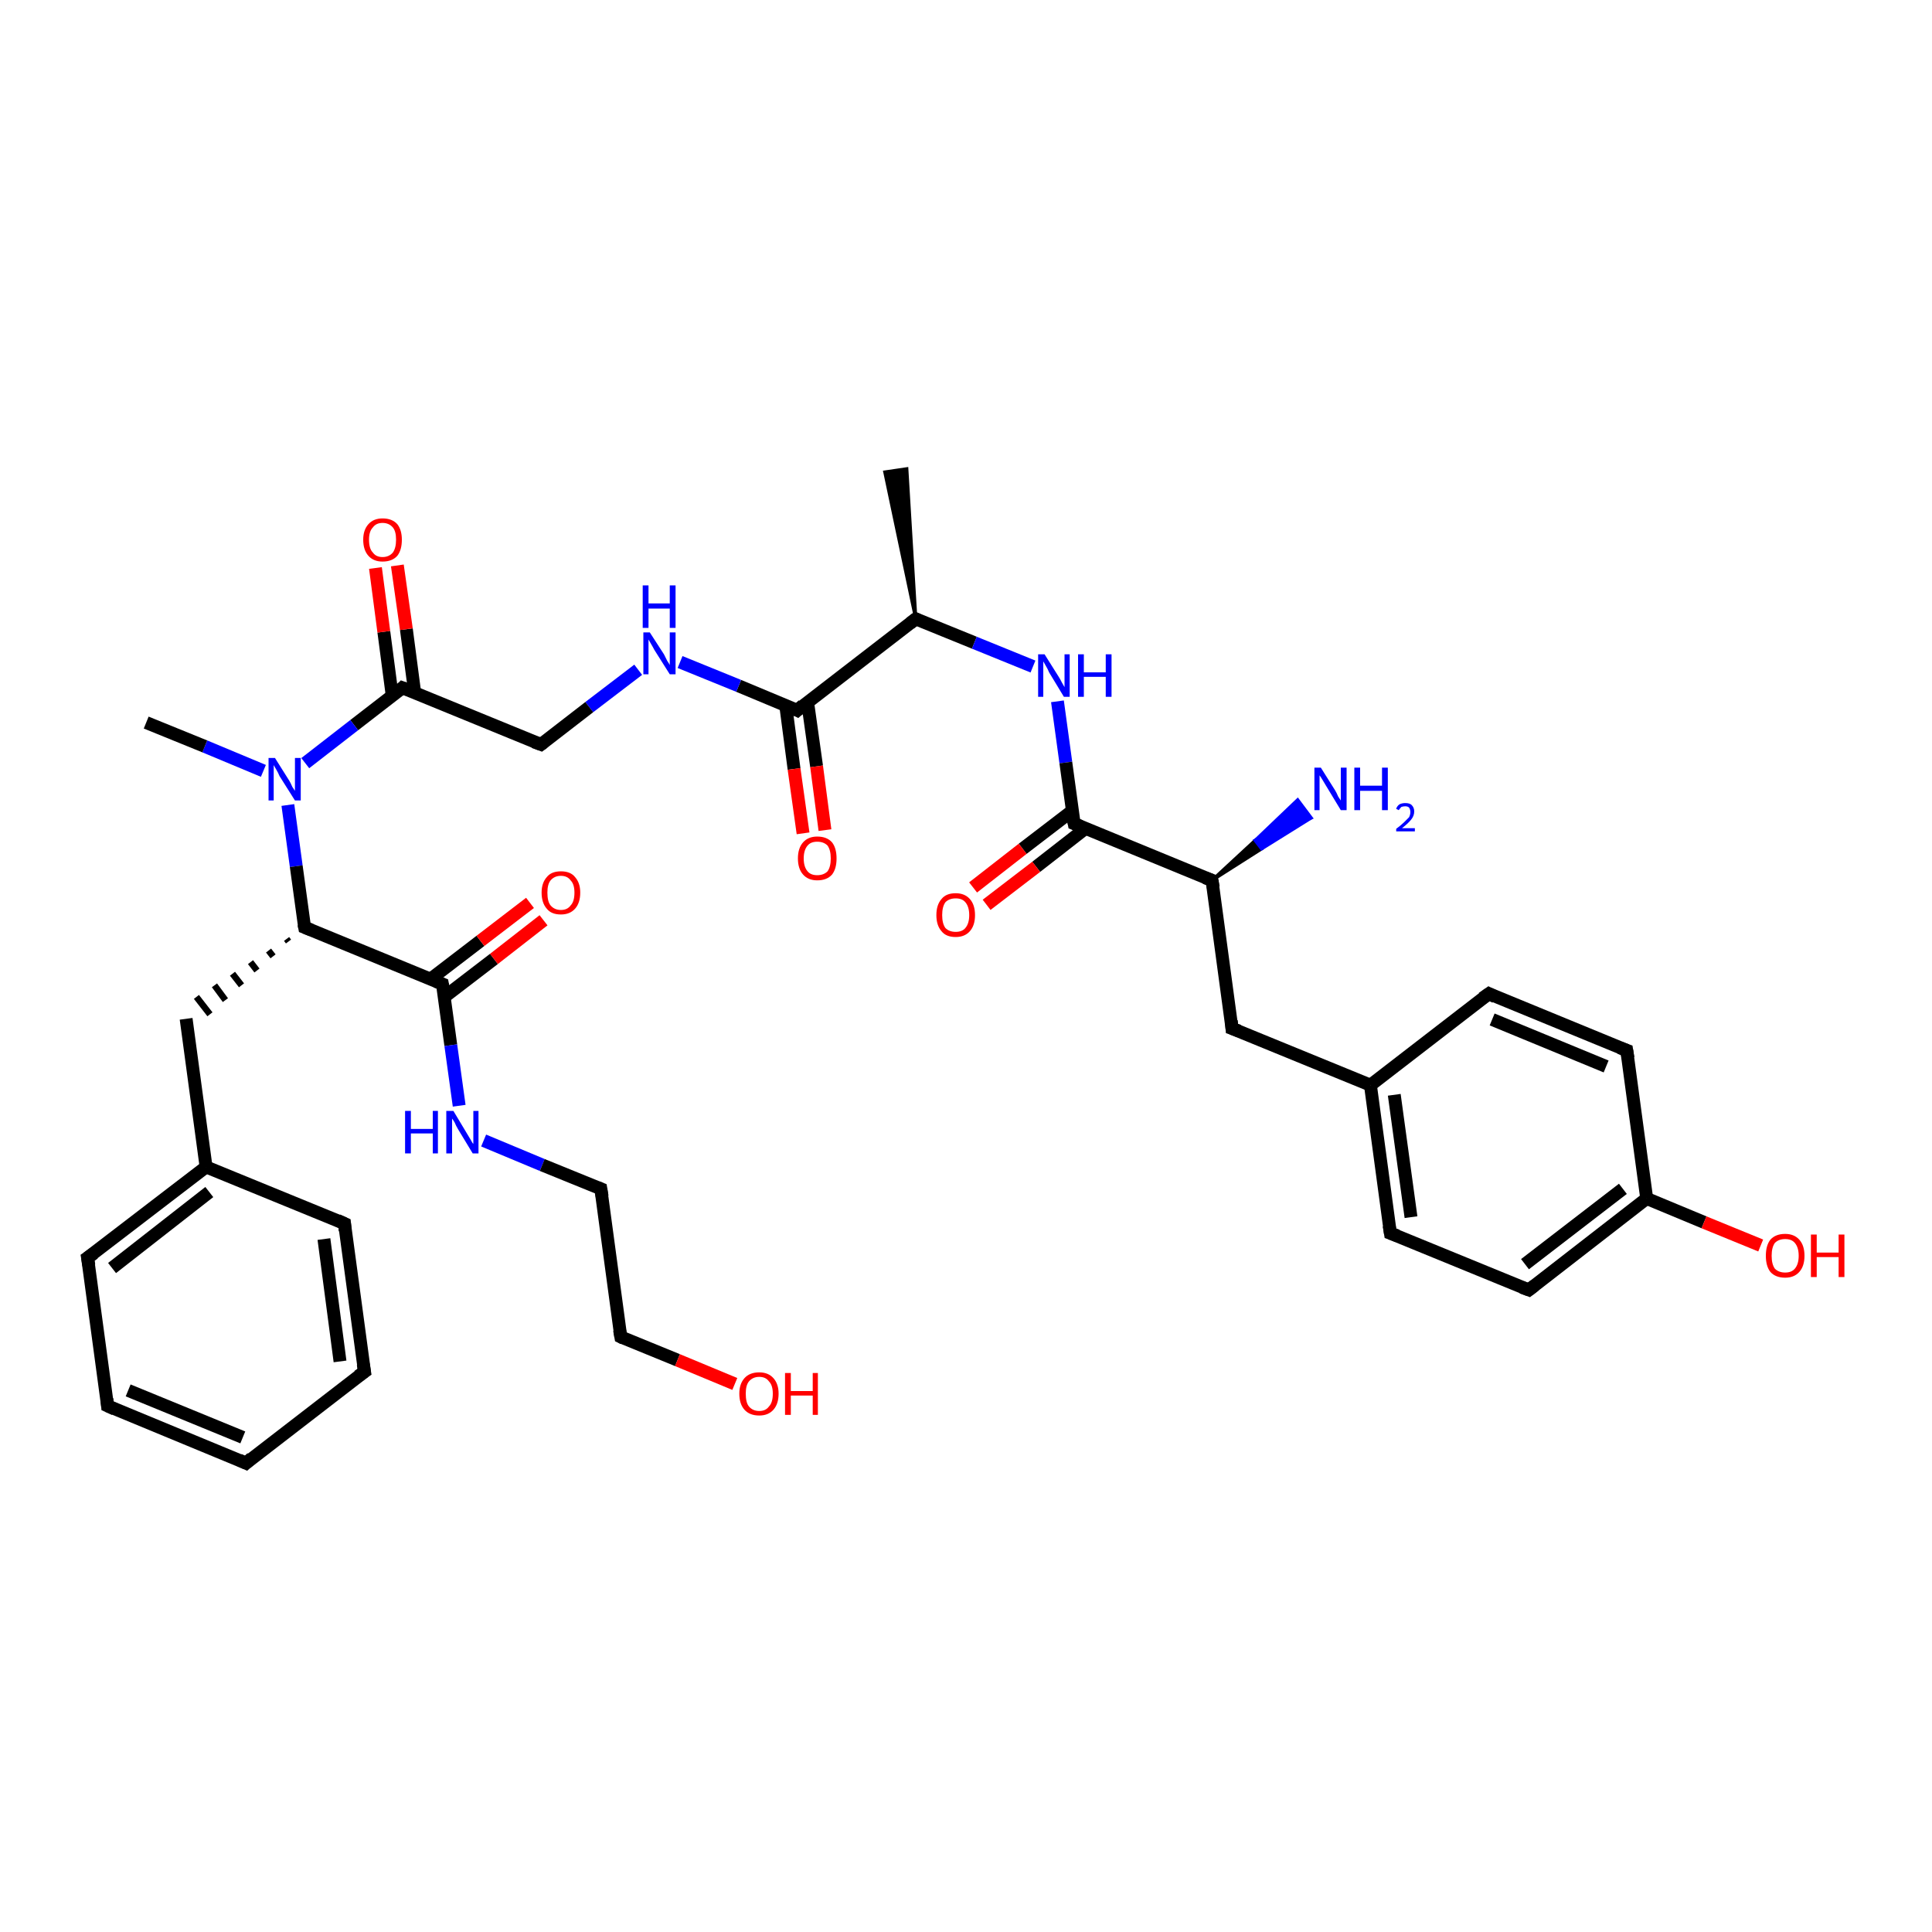<?xml version='1.0' encoding='iso-8859-1'?>
<svg version='1.1' baseProfile='full'
              xmlns='http://www.w3.org/2000/svg'
                      xmlns:rdkit='http://www.rdkit.org/xml'
                      xmlns:xlink='http://www.w3.org/1999/xlink'
                  xml:space='preserve'
width='300px' height='300px' viewBox='0 0 300 300'>
<!-- END OF HEADER -->
<rect style='opacity:1.0;fill:#FFFFFF;stroke:none' width='300.0' height='300.0' x='0.0' y='0.0'> </rect>
<path class='bond-0 atom-1 atom-0' d='M 142.2,96.1 L 137.4,73.3 L 140.8,72.8 Z' style='fill:#000000;fill-rule:evenodd;fill-opacity:1;stroke:#000000;stroke-width:0.5px;stroke-linecap:butt;stroke-linejoin:miter;stroke-opacity:1;' />
<path class='bond-1 atom-1 atom-2' d='M 142.2,96.1 L 151.3,99.8' style='fill:none;fill-rule:evenodd;stroke:#000000;stroke-width:2.0px;stroke-linecap:butt;stroke-linejoin:miter;stroke-opacity:1' />
<path class='bond-1 atom-1 atom-2' d='M 151.3,99.8 L 160.4,103.5' style='fill:none;fill-rule:evenodd;stroke:#0000FF;stroke-width:2.0px;stroke-linecap:butt;stroke-linejoin:miter;stroke-opacity:1' />
<path class='bond-2 atom-2 atom-3' d='M 164.2,108.9 L 165.5,118.4' style='fill:none;fill-rule:evenodd;stroke:#0000FF;stroke-width:2.0px;stroke-linecap:butt;stroke-linejoin:miter;stroke-opacity:1' />
<path class='bond-2 atom-2 atom-3' d='M 165.5,118.4 L 166.8,127.9' style='fill:none;fill-rule:evenodd;stroke:#000000;stroke-width:2.0px;stroke-linecap:butt;stroke-linejoin:miter;stroke-opacity:1' />
<path class='bond-3 atom-3 atom-4' d='M 166.5,125.9 L 158.8,131.8' style='fill:none;fill-rule:evenodd;stroke:#000000;stroke-width:2.0px;stroke-linecap:butt;stroke-linejoin:miter;stroke-opacity:1' />
<path class='bond-3 atom-3 atom-4' d='M 158.8,131.8 L 151.1,137.8' style='fill:none;fill-rule:evenodd;stroke:#FF0000;stroke-width:2.0px;stroke-linecap:butt;stroke-linejoin:miter;stroke-opacity:1' />
<path class='bond-3 atom-3 atom-4' d='M 168.6,128.6 L 160.9,134.6' style='fill:none;fill-rule:evenodd;stroke:#000000;stroke-width:2.0px;stroke-linecap:butt;stroke-linejoin:miter;stroke-opacity:1' />
<path class='bond-3 atom-3 atom-4' d='M 160.9,134.6 L 153.2,140.5' style='fill:none;fill-rule:evenodd;stroke:#FF0000;stroke-width:2.0px;stroke-linecap:butt;stroke-linejoin:miter;stroke-opacity:1' />
<path class='bond-4 atom-3 atom-5' d='M 166.8,127.9 L 188.2,136.7' style='fill:none;fill-rule:evenodd;stroke:#000000;stroke-width:2.0px;stroke-linecap:butt;stroke-linejoin:miter;stroke-opacity:1' />
<path class='bond-5 atom-5 atom-6' d='M 188.2,136.7 L 194.9,130.5 L 195.9,131.8 Z' style='fill:#000000;fill-rule:evenodd;fill-opacity:1;stroke:#000000;stroke-width:0.5px;stroke-linecap:butt;stroke-linejoin:miter;stroke-opacity:1;' />
<path class='bond-5 atom-5 atom-6' d='M 194.9,130.5 L 203.6,127.0 L 201.5,124.2 Z' style='fill:#0000FF;fill-rule:evenodd;fill-opacity:1;stroke:#0000FF;stroke-width:0.5px;stroke-linecap:butt;stroke-linejoin:miter;stroke-opacity:1;' />
<path class='bond-5 atom-5 atom-6' d='M 194.9,130.5 L 195.9,131.8 L 203.6,127.0 Z' style='fill:#0000FF;fill-rule:evenodd;fill-opacity:1;stroke:#0000FF;stroke-width:0.5px;stroke-linecap:butt;stroke-linejoin:miter;stroke-opacity:1;' />
<path class='bond-6 atom-5 atom-7' d='M 188.2,136.7 L 191.3,159.7' style='fill:none;fill-rule:evenodd;stroke:#000000;stroke-width:2.0px;stroke-linecap:butt;stroke-linejoin:miter;stroke-opacity:1' />
<path class='bond-7 atom-7 atom-8' d='M 191.3,159.7 L 212.8,168.5' style='fill:none;fill-rule:evenodd;stroke:#000000;stroke-width:2.0px;stroke-linecap:butt;stroke-linejoin:miter;stroke-opacity:1' />
<path class='bond-8 atom-8 atom-9' d='M 212.8,168.5 L 215.9,191.5' style='fill:none;fill-rule:evenodd;stroke:#000000;stroke-width:2.0px;stroke-linecap:butt;stroke-linejoin:miter;stroke-opacity:1' />
<path class='bond-8 atom-8 atom-9' d='M 216.5,170.0 L 219.1,189.0' style='fill:none;fill-rule:evenodd;stroke:#000000;stroke-width:2.0px;stroke-linecap:butt;stroke-linejoin:miter;stroke-opacity:1' />
<path class='bond-9 atom-9 atom-10' d='M 215.9,191.5 L 237.4,200.3' style='fill:none;fill-rule:evenodd;stroke:#000000;stroke-width:2.0px;stroke-linecap:butt;stroke-linejoin:miter;stroke-opacity:1' />
<path class='bond-10 atom-10 atom-11' d='M 237.4,200.3 L 255.7,186.1' style='fill:none;fill-rule:evenodd;stroke:#000000;stroke-width:2.0px;stroke-linecap:butt;stroke-linejoin:miter;stroke-opacity:1' />
<path class='bond-10 atom-10 atom-11' d='M 236.8,196.3 L 252.0,184.6' style='fill:none;fill-rule:evenodd;stroke:#000000;stroke-width:2.0px;stroke-linecap:butt;stroke-linejoin:miter;stroke-opacity:1' />
<path class='bond-11 atom-11 atom-12' d='M 255.7,186.1 L 264.6,189.8' style='fill:none;fill-rule:evenodd;stroke:#000000;stroke-width:2.0px;stroke-linecap:butt;stroke-linejoin:miter;stroke-opacity:1' />
<path class='bond-11 atom-11 atom-12' d='M 264.6,189.8 L 273.4,193.4' style='fill:none;fill-rule:evenodd;stroke:#FF0000;stroke-width:2.0px;stroke-linecap:butt;stroke-linejoin:miter;stroke-opacity:1' />
<path class='bond-12 atom-11 atom-13' d='M 255.7,186.1 L 252.6,163.1' style='fill:none;fill-rule:evenodd;stroke:#000000;stroke-width:2.0px;stroke-linecap:butt;stroke-linejoin:miter;stroke-opacity:1' />
<path class='bond-13 atom-13 atom-14' d='M 252.6,163.1 L 231.2,154.3' style='fill:none;fill-rule:evenodd;stroke:#000000;stroke-width:2.0px;stroke-linecap:butt;stroke-linejoin:miter;stroke-opacity:1' />
<path class='bond-13 atom-13 atom-14' d='M 249.4,165.6 L 231.7,158.3' style='fill:none;fill-rule:evenodd;stroke:#000000;stroke-width:2.0px;stroke-linecap:butt;stroke-linejoin:miter;stroke-opacity:1' />
<path class='bond-14 atom-1 atom-15' d='M 142.2,96.1 L 123.8,110.3' style='fill:none;fill-rule:evenodd;stroke:#000000;stroke-width:2.0px;stroke-linecap:butt;stroke-linejoin:miter;stroke-opacity:1' />
<path class='bond-15 atom-15 atom-16' d='M 122.0,109.5 L 123.3,119.4' style='fill:none;fill-rule:evenodd;stroke:#000000;stroke-width:2.0px;stroke-linecap:butt;stroke-linejoin:miter;stroke-opacity:1' />
<path class='bond-15 atom-15 atom-16' d='M 123.3,119.4 L 124.7,129.4' style='fill:none;fill-rule:evenodd;stroke:#FF0000;stroke-width:2.0px;stroke-linecap:butt;stroke-linejoin:miter;stroke-opacity:1' />
<path class='bond-15 atom-15 atom-16' d='M 125.4,109.0 L 126.8,119.0' style='fill:none;fill-rule:evenodd;stroke:#000000;stroke-width:2.0px;stroke-linecap:butt;stroke-linejoin:miter;stroke-opacity:1' />
<path class='bond-15 atom-15 atom-16' d='M 126.8,119.0 L 128.1,128.9' style='fill:none;fill-rule:evenodd;stroke:#FF0000;stroke-width:2.0px;stroke-linecap:butt;stroke-linejoin:miter;stroke-opacity:1' />
<path class='bond-16 atom-15 atom-17' d='M 123.8,110.3 L 114.7,106.5' style='fill:none;fill-rule:evenodd;stroke:#000000;stroke-width:2.0px;stroke-linecap:butt;stroke-linejoin:miter;stroke-opacity:1' />
<path class='bond-16 atom-15 atom-17' d='M 114.7,106.5 L 105.6,102.8' style='fill:none;fill-rule:evenodd;stroke:#0000FF;stroke-width:2.0px;stroke-linecap:butt;stroke-linejoin:miter;stroke-opacity:1' />
<path class='bond-17 atom-17 atom-18' d='M 99.1,104.0 L 91.5,109.8' style='fill:none;fill-rule:evenodd;stroke:#0000FF;stroke-width:2.0px;stroke-linecap:butt;stroke-linejoin:miter;stroke-opacity:1' />
<path class='bond-17 atom-17 atom-18' d='M 91.5,109.8 L 84.0,115.6' style='fill:none;fill-rule:evenodd;stroke:#000000;stroke-width:2.0px;stroke-linecap:butt;stroke-linejoin:miter;stroke-opacity:1' />
<path class='bond-18 atom-18 atom-19' d='M 84.0,115.6 L 62.5,106.8' style='fill:none;fill-rule:evenodd;stroke:#000000;stroke-width:2.0px;stroke-linecap:butt;stroke-linejoin:miter;stroke-opacity:1' />
<path class='bond-19 atom-19 atom-20' d='M 64.4,107.6 L 63.1,97.7' style='fill:none;fill-rule:evenodd;stroke:#000000;stroke-width:2.0px;stroke-linecap:butt;stroke-linejoin:miter;stroke-opacity:1' />
<path class='bond-19 atom-19 atom-20' d='M 63.1,97.7 L 61.7,87.8' style='fill:none;fill-rule:evenodd;stroke:#FF0000;stroke-width:2.0px;stroke-linecap:butt;stroke-linejoin:miter;stroke-opacity:1' />
<path class='bond-19 atom-19 atom-20' d='M 60.9,108.0 L 59.6,98.1' style='fill:none;fill-rule:evenodd;stroke:#000000;stroke-width:2.0px;stroke-linecap:butt;stroke-linejoin:miter;stroke-opacity:1' />
<path class='bond-19 atom-19 atom-20' d='M 59.6,98.1 L 58.3,88.2' style='fill:none;fill-rule:evenodd;stroke:#FF0000;stroke-width:2.0px;stroke-linecap:butt;stroke-linejoin:miter;stroke-opacity:1' />
<path class='bond-20 atom-19 atom-21' d='M 62.5,106.8 L 55.0,112.6' style='fill:none;fill-rule:evenodd;stroke:#000000;stroke-width:2.0px;stroke-linecap:butt;stroke-linejoin:miter;stroke-opacity:1' />
<path class='bond-20 atom-19 atom-21' d='M 55.0,112.6 L 47.4,118.5' style='fill:none;fill-rule:evenodd;stroke:#0000FF;stroke-width:2.0px;stroke-linecap:butt;stroke-linejoin:miter;stroke-opacity:1' />
<path class='bond-21 atom-21 atom-22' d='M 40.9,119.7 L 31.8,115.9' style='fill:none;fill-rule:evenodd;stroke:#0000FF;stroke-width:2.0px;stroke-linecap:butt;stroke-linejoin:miter;stroke-opacity:1' />
<path class='bond-21 atom-21 atom-22' d='M 31.8,115.9 L 22.7,112.2' style='fill:none;fill-rule:evenodd;stroke:#000000;stroke-width:2.0px;stroke-linecap:butt;stroke-linejoin:miter;stroke-opacity:1' />
<path class='bond-22 atom-21 atom-23' d='M 44.7,125.0 L 46.0,134.5' style='fill:none;fill-rule:evenodd;stroke:#0000FF;stroke-width:2.0px;stroke-linecap:butt;stroke-linejoin:miter;stroke-opacity:1' />
<path class='bond-22 atom-21 atom-23' d='M 46.0,134.5 L 47.3,144.0' style='fill:none;fill-rule:evenodd;stroke:#000000;stroke-width:2.0px;stroke-linecap:butt;stroke-linejoin:miter;stroke-opacity:1' />
<path class='bond-23 atom-23 atom-24' d='M 44.5,145.8 L 44.8,146.2' style='fill:none;fill-rule:evenodd;stroke:#000000;stroke-width:1.0px;stroke-linecap:butt;stroke-linejoin:miter;stroke-opacity:1' />
<path class='bond-23 atom-23 atom-24' d='M 41.7,147.6 L 42.4,148.5' style='fill:none;fill-rule:evenodd;stroke:#000000;stroke-width:1.0px;stroke-linecap:butt;stroke-linejoin:miter;stroke-opacity:1' />
<path class='bond-23 atom-23 atom-24' d='M 38.9,149.4 L 39.9,150.7' style='fill:none;fill-rule:evenodd;stroke:#000000;stroke-width:1.0px;stroke-linecap:butt;stroke-linejoin:miter;stroke-opacity:1' />
<path class='bond-23 atom-23 atom-24' d='M 36.1,151.2 L 37.5,153.0' style='fill:none;fill-rule:evenodd;stroke:#000000;stroke-width:1.0px;stroke-linecap:butt;stroke-linejoin:miter;stroke-opacity:1' />
<path class='bond-23 atom-23 atom-24' d='M 33.3,153.0 L 35.0,155.3' style='fill:none;fill-rule:evenodd;stroke:#000000;stroke-width:1.0px;stroke-linecap:butt;stroke-linejoin:miter;stroke-opacity:1' />
<path class='bond-23 atom-23 atom-24' d='M 30.5,154.8 L 32.6,157.5' style='fill:none;fill-rule:evenodd;stroke:#000000;stroke-width:1.0px;stroke-linecap:butt;stroke-linejoin:miter;stroke-opacity:1' />
<path class='bond-24 atom-24 atom-25' d='M 28.9,158.2 L 32.0,181.2' style='fill:none;fill-rule:evenodd;stroke:#000000;stroke-width:2.0px;stroke-linecap:butt;stroke-linejoin:miter;stroke-opacity:1' />
<path class='bond-25 atom-25 atom-26' d='M 32.0,181.2 L 13.6,195.3' style='fill:none;fill-rule:evenodd;stroke:#000000;stroke-width:2.0px;stroke-linecap:butt;stroke-linejoin:miter;stroke-opacity:1' />
<path class='bond-25 atom-25 atom-26' d='M 32.5,185.1 L 17.4,196.9' style='fill:none;fill-rule:evenodd;stroke:#000000;stroke-width:2.0px;stroke-linecap:butt;stroke-linejoin:miter;stroke-opacity:1' />
<path class='bond-26 atom-26 atom-27' d='M 13.6,195.3 L 16.7,218.3' style='fill:none;fill-rule:evenodd;stroke:#000000;stroke-width:2.0px;stroke-linecap:butt;stroke-linejoin:miter;stroke-opacity:1' />
<path class='bond-27 atom-27 atom-28' d='M 16.7,218.3 L 38.2,227.2' style='fill:none;fill-rule:evenodd;stroke:#000000;stroke-width:2.0px;stroke-linecap:butt;stroke-linejoin:miter;stroke-opacity:1' />
<path class='bond-27 atom-27 atom-28' d='M 19.9,215.9 L 37.7,223.2' style='fill:none;fill-rule:evenodd;stroke:#000000;stroke-width:2.0px;stroke-linecap:butt;stroke-linejoin:miter;stroke-opacity:1' />
<path class='bond-28 atom-28 atom-29' d='M 38.2,227.2 L 56.6,213.0' style='fill:none;fill-rule:evenodd;stroke:#000000;stroke-width:2.0px;stroke-linecap:butt;stroke-linejoin:miter;stroke-opacity:1' />
<path class='bond-29 atom-29 atom-30' d='M 56.6,213.0 L 53.5,190.0' style='fill:none;fill-rule:evenodd;stroke:#000000;stroke-width:2.0px;stroke-linecap:butt;stroke-linejoin:miter;stroke-opacity:1' />
<path class='bond-29 atom-29 atom-30' d='M 52.8,211.4 L 50.3,192.4' style='fill:none;fill-rule:evenodd;stroke:#000000;stroke-width:2.0px;stroke-linecap:butt;stroke-linejoin:miter;stroke-opacity:1' />
<path class='bond-30 atom-23 atom-31' d='M 47.3,144.0 L 68.7,152.8' style='fill:none;fill-rule:evenodd;stroke:#000000;stroke-width:2.0px;stroke-linecap:butt;stroke-linejoin:miter;stroke-opacity:1' />
<path class='bond-31 atom-31 atom-32' d='M 69.0,154.8 L 76.7,148.9' style='fill:none;fill-rule:evenodd;stroke:#000000;stroke-width:2.0px;stroke-linecap:butt;stroke-linejoin:miter;stroke-opacity:1' />
<path class='bond-31 atom-31 atom-32' d='M 76.7,148.9 L 84.4,142.9' style='fill:none;fill-rule:evenodd;stroke:#FF0000;stroke-width:2.0px;stroke-linecap:butt;stroke-linejoin:miter;stroke-opacity:1' />
<path class='bond-31 atom-31 atom-32' d='M 66.9,152.0 L 74.6,146.1' style='fill:none;fill-rule:evenodd;stroke:#000000;stroke-width:2.0px;stroke-linecap:butt;stroke-linejoin:miter;stroke-opacity:1' />
<path class='bond-31 atom-31 atom-32' d='M 74.6,146.1 L 82.3,140.2' style='fill:none;fill-rule:evenodd;stroke:#FF0000;stroke-width:2.0px;stroke-linecap:butt;stroke-linejoin:miter;stroke-opacity:1' />
<path class='bond-32 atom-31 atom-33' d='M 68.7,152.8 L 70.0,162.3' style='fill:none;fill-rule:evenodd;stroke:#000000;stroke-width:2.0px;stroke-linecap:butt;stroke-linejoin:miter;stroke-opacity:1' />
<path class='bond-32 atom-31 atom-33' d='M 70.0,162.3 L 71.3,171.7' style='fill:none;fill-rule:evenodd;stroke:#0000FF;stroke-width:2.0px;stroke-linecap:butt;stroke-linejoin:miter;stroke-opacity:1' />
<path class='bond-33 atom-33 atom-34' d='M 75.1,177.1 L 84.2,180.9' style='fill:none;fill-rule:evenodd;stroke:#0000FF;stroke-width:2.0px;stroke-linecap:butt;stroke-linejoin:miter;stroke-opacity:1' />
<path class='bond-33 atom-33 atom-34' d='M 84.2,180.9 L 93.3,184.6' style='fill:none;fill-rule:evenodd;stroke:#000000;stroke-width:2.0px;stroke-linecap:butt;stroke-linejoin:miter;stroke-opacity:1' />
<path class='bond-34 atom-34 atom-35' d='M 93.3,184.6 L 96.4,207.6' style='fill:none;fill-rule:evenodd;stroke:#000000;stroke-width:2.0px;stroke-linecap:butt;stroke-linejoin:miter;stroke-opacity:1' />
<path class='bond-35 atom-35 atom-36' d='M 96.4,207.6 L 105.2,211.2' style='fill:none;fill-rule:evenodd;stroke:#000000;stroke-width:2.0px;stroke-linecap:butt;stroke-linejoin:miter;stroke-opacity:1' />
<path class='bond-35 atom-35 atom-36' d='M 105.2,211.2 L 114.1,214.9' style='fill:none;fill-rule:evenodd;stroke:#FF0000;stroke-width:2.0px;stroke-linecap:butt;stroke-linejoin:miter;stroke-opacity:1' />
<path class='bond-36 atom-14 atom-8' d='M 231.2,154.3 L 212.8,168.5' style='fill:none;fill-rule:evenodd;stroke:#000000;stroke-width:2.0px;stroke-linecap:butt;stroke-linejoin:miter;stroke-opacity:1' />
<path class='bond-37 atom-30 atom-25' d='M 53.5,190.0 L 32.0,181.2' style='fill:none;fill-rule:evenodd;stroke:#000000;stroke-width:2.0px;stroke-linecap:butt;stroke-linejoin:miter;stroke-opacity:1' />
<path d='M 142.6,96.3 L 142.2,96.1 L 141.3,96.8' style='fill:none;stroke:#000000;stroke-width:2.0px;stroke-linecap:butt;stroke-linejoin:miter;stroke-opacity:1;' />
<path d='M 166.7,127.4 L 166.8,127.9 L 167.8,128.3' style='fill:none;stroke:#000000;stroke-width:2.0px;stroke-linecap:butt;stroke-linejoin:miter;stroke-opacity:1;' />
<path d='M 187.1,136.3 L 188.2,136.7 L 188.4,137.8' style='fill:none;stroke:#000000;stroke-width:2.0px;stroke-linecap:butt;stroke-linejoin:miter;stroke-opacity:1;' />
<path d='M 191.2,158.5 L 191.3,159.7 L 192.4,160.1' style='fill:none;stroke:#000000;stroke-width:2.0px;stroke-linecap:butt;stroke-linejoin:miter;stroke-opacity:1;' />
<path d='M 215.7,190.3 L 215.9,191.5 L 217.0,191.9' style='fill:none;stroke:#000000;stroke-width:2.0px;stroke-linecap:butt;stroke-linejoin:miter;stroke-opacity:1;' />
<path d='M 236.3,199.9 L 237.4,200.3 L 238.3,199.6' style='fill:none;stroke:#000000;stroke-width:2.0px;stroke-linecap:butt;stroke-linejoin:miter;stroke-opacity:1;' />
<path d='M 252.8,164.3 L 252.6,163.1 L 251.5,162.7' style='fill:none;stroke:#000000;stroke-width:2.0px;stroke-linecap:butt;stroke-linejoin:miter;stroke-opacity:1;' />
<path d='M 232.2,154.8 L 231.2,154.3 L 230.2,155.0' style='fill:none;stroke:#000000;stroke-width:2.0px;stroke-linecap:butt;stroke-linejoin:miter;stroke-opacity:1;' />
<path d='M 124.7,109.5 L 123.8,110.3 L 123.4,110.1' style='fill:none;stroke:#000000;stroke-width:2.0px;stroke-linecap:butt;stroke-linejoin:miter;stroke-opacity:1;' />
<path d='M 84.4,115.3 L 84.0,115.6 L 82.9,115.2' style='fill:none;stroke:#000000;stroke-width:2.0px;stroke-linecap:butt;stroke-linejoin:miter;stroke-opacity:1;' />
<path d='M 63.6,107.2 L 62.5,106.8 L 62.2,107.1' style='fill:none;stroke:#000000;stroke-width:2.0px;stroke-linecap:butt;stroke-linejoin:miter;stroke-opacity:1;' />
<path d='M 47.2,143.5 L 47.3,144.0 L 48.3,144.4' style='fill:none;stroke:#000000;stroke-width:2.0px;stroke-linecap:butt;stroke-linejoin:miter;stroke-opacity:1;' />
<path d='M 14.6,194.6 L 13.6,195.3 L 13.8,196.5' style='fill:none;stroke:#000000;stroke-width:2.0px;stroke-linecap:butt;stroke-linejoin:miter;stroke-opacity:1;' />
<path d='M 16.6,217.2 L 16.7,218.3 L 17.8,218.8' style='fill:none;stroke:#000000;stroke-width:2.0px;stroke-linecap:butt;stroke-linejoin:miter;stroke-opacity:1;' />
<path d='M 37.1,226.7 L 38.2,227.2 L 39.1,226.4' style='fill:none;stroke:#000000;stroke-width:2.0px;stroke-linecap:butt;stroke-linejoin:miter;stroke-opacity:1;' />
<path d='M 55.6,213.7 L 56.6,213.0 L 56.4,211.8' style='fill:none;stroke:#000000;stroke-width:2.0px;stroke-linecap:butt;stroke-linejoin:miter;stroke-opacity:1;' />
<path d='M 53.6,191.1 L 53.5,190.0 L 52.4,189.5' style='fill:none;stroke:#000000;stroke-width:2.0px;stroke-linecap:butt;stroke-linejoin:miter;stroke-opacity:1;' />
<path d='M 67.7,152.4 L 68.7,152.8 L 68.8,153.3' style='fill:none;stroke:#000000;stroke-width:2.0px;stroke-linecap:butt;stroke-linejoin:miter;stroke-opacity:1;' />
<path d='M 92.8,184.4 L 93.3,184.6 L 93.5,185.8' style='fill:none;stroke:#000000;stroke-width:2.0px;stroke-linecap:butt;stroke-linejoin:miter;stroke-opacity:1;' />
<path d='M 96.2,206.5 L 96.4,207.6 L 96.8,207.8' style='fill:none;stroke:#000000;stroke-width:2.0px;stroke-linecap:butt;stroke-linejoin:miter;stroke-opacity:1;' />
<path class='atom-2' d='M 162.2 101.6
L 164.4 105.1
Q 164.6 105.4, 164.9 106.0
Q 165.3 106.7, 165.3 106.7
L 165.3 101.6
L 166.1 101.6
L 166.1 108.2
L 165.2 108.2
L 162.9 104.4
Q 162.7 103.9, 162.4 103.4
Q 162.1 102.9, 162.0 102.7
L 162.0 108.2
L 161.2 108.2
L 161.2 101.6
L 162.2 101.6
' fill='#0000FF'/>
<path class='atom-2' d='M 167.4 101.6
L 168.3 101.6
L 168.3 104.4
L 171.7 104.4
L 171.7 101.6
L 172.6 101.6
L 172.6 108.2
L 171.7 108.2
L 171.7 105.1
L 168.3 105.1
L 168.3 108.2
L 167.4 108.2
L 167.4 101.6
' fill='#0000FF'/>
<path class='atom-4' d='M 145.4 142.1
Q 145.4 140.5, 146.2 139.6
Q 146.9 138.7, 148.4 138.7
Q 149.8 138.7, 150.6 139.6
Q 151.4 140.5, 151.4 142.1
Q 151.4 143.7, 150.6 144.6
Q 149.8 145.5, 148.4 145.5
Q 146.9 145.5, 146.2 144.6
Q 145.4 143.7, 145.4 142.1
M 148.4 144.7
Q 149.4 144.7, 149.9 144.1
Q 150.5 143.4, 150.5 142.1
Q 150.5 140.8, 149.9 140.1
Q 149.4 139.5, 148.4 139.5
Q 147.4 139.5, 146.8 140.1
Q 146.3 140.8, 146.3 142.1
Q 146.3 143.4, 146.8 144.1
Q 147.4 144.7, 148.4 144.7
' fill='#FF0000'/>
<path class='atom-6' d='M 205.1 119.2
L 207.3 122.7
Q 207.5 123.0, 207.8 123.7
Q 208.2 124.3, 208.2 124.3
L 208.2 119.2
L 209.1 119.2
L 209.1 125.8
L 208.2 125.8
L 205.9 122.0
Q 205.6 121.5, 205.3 121.0
Q 205.0 120.5, 204.9 120.4
L 204.9 125.8
L 204.1 125.8
L 204.1 119.2
L 205.1 119.2
' fill='#0000FF'/>
<path class='atom-6' d='M 210.3 119.2
L 211.2 119.2
L 211.2 122.0
L 214.6 122.0
L 214.6 119.2
L 215.5 119.2
L 215.5 125.8
L 214.6 125.8
L 214.6 122.8
L 211.2 122.8
L 211.2 125.8
L 210.3 125.8
L 210.3 119.2
' fill='#0000FF'/>
<path class='atom-6' d='M 216.8 125.6
Q 216.9 125.2, 217.3 124.9
Q 217.7 124.7, 218.2 124.7
Q 218.9 124.7, 219.2 125.0
Q 219.6 125.4, 219.6 126.0
Q 219.6 126.7, 219.1 127.3
Q 218.6 127.9, 217.7 128.6
L 219.7 128.6
L 219.7 129.1
L 216.8 129.1
L 216.8 128.7
Q 217.6 128.1, 218.0 127.7
Q 218.5 127.2, 218.8 126.9
Q 219.0 126.5, 219.0 126.1
Q 219.0 125.7, 218.8 125.4
Q 218.6 125.2, 218.2 125.2
Q 217.9 125.2, 217.6 125.3
Q 217.4 125.5, 217.2 125.8
L 216.8 125.6
' fill='#0000FF'/>
<path class='atom-12' d='M 274.2 195.0
Q 274.2 193.4, 274.9 192.5
Q 275.7 191.6, 277.2 191.6
Q 278.6 191.6, 279.4 192.5
Q 280.2 193.4, 280.2 195.0
Q 280.2 196.6, 279.4 197.5
Q 278.6 198.4, 277.2 198.4
Q 275.7 198.4, 274.9 197.5
Q 274.2 196.6, 274.2 195.0
M 277.2 197.6
Q 278.2 197.6, 278.7 197.0
Q 279.3 196.3, 279.3 195.0
Q 279.3 193.7, 278.7 193.0
Q 278.2 192.4, 277.2 192.4
Q 276.2 192.4, 275.6 193.0
Q 275.1 193.7, 275.1 195.0
Q 275.1 196.3, 275.6 197.0
Q 276.2 197.6, 277.2 197.6
' fill='#FF0000'/>
<path class='atom-12' d='M 281.2 191.7
L 282.1 191.7
L 282.1 194.5
L 285.5 194.5
L 285.5 191.7
L 286.4 191.7
L 286.4 198.3
L 285.5 198.3
L 285.5 195.2
L 282.1 195.2
L 282.1 198.3
L 281.2 198.3
L 281.2 191.7
' fill='#FF0000'/>
<path class='atom-16' d='M 123.9 133.3
Q 123.9 131.7, 124.7 130.8
Q 125.5 129.9, 126.9 129.9
Q 128.4 129.9, 129.2 130.8
Q 129.9 131.7, 129.9 133.3
Q 129.9 134.9, 129.2 135.8
Q 128.4 136.7, 126.9 136.7
Q 125.5 136.7, 124.7 135.8
Q 123.9 134.9, 123.9 133.3
M 126.9 135.9
Q 127.9 135.9, 128.5 135.3
Q 129.0 134.6, 129.0 133.3
Q 129.0 132.0, 128.5 131.3
Q 127.9 130.7, 126.9 130.7
Q 125.9 130.7, 125.4 131.3
Q 124.8 132.0, 124.8 133.3
Q 124.8 134.6, 125.4 135.3
Q 125.9 135.9, 126.9 135.9
' fill='#FF0000'/>
<path class='atom-17' d='M 100.9 98.2
L 103.1 101.6
Q 103.3 102.0, 103.6 102.6
Q 104.0 103.2, 104.0 103.3
L 104.0 98.2
L 104.9 98.2
L 104.9 104.7
L 104.0 104.7
L 101.6 100.9
Q 101.4 100.5, 101.1 100.0
Q 100.8 99.5, 100.7 99.3
L 100.7 104.7
L 99.9 104.7
L 99.9 98.2
L 100.9 98.2
' fill='#0000FF'/>
<path class='atom-17' d='M 99.8 90.9
L 100.7 90.9
L 100.7 93.7
L 104.0 93.7
L 104.0 90.9
L 104.9 90.9
L 104.9 97.5
L 104.0 97.5
L 104.0 94.5
L 100.7 94.5
L 100.7 97.5
L 99.8 97.5
L 99.8 90.9
' fill='#0000FF'/>
<path class='atom-20' d='M 56.4 83.8
Q 56.4 82.3, 57.2 81.4
Q 58.0 80.5, 59.4 80.5
Q 60.9 80.5, 61.7 81.4
Q 62.4 82.3, 62.4 83.8
Q 62.4 85.4, 61.7 86.3
Q 60.9 87.2, 59.4 87.2
Q 58.0 87.2, 57.2 86.3
Q 56.4 85.4, 56.4 83.8
M 59.4 86.5
Q 60.4 86.5, 61.0 85.8
Q 61.5 85.1, 61.5 83.8
Q 61.5 82.5, 61.0 81.9
Q 60.4 81.2, 59.4 81.2
Q 58.4 81.2, 57.9 81.9
Q 57.3 82.5, 57.3 83.8
Q 57.3 85.2, 57.9 85.8
Q 58.4 86.5, 59.4 86.5
' fill='#FF0000'/>
<path class='atom-21' d='M 42.7 117.7
L 44.9 121.2
Q 45.1 121.5, 45.4 122.2
Q 45.8 122.8, 45.8 122.8
L 45.8 117.7
L 46.7 117.7
L 46.7 124.3
L 45.8 124.3
L 43.4 120.5
Q 43.2 120.0, 42.9 119.5
Q 42.6 119.0, 42.5 118.8
L 42.5 124.3
L 41.7 124.3
L 41.7 117.7
L 42.7 117.7
' fill='#0000FF'/>
<path class='atom-32' d='M 84.1 138.6
Q 84.1 137.1, 84.9 136.2
Q 85.6 135.3, 87.1 135.3
Q 88.6 135.3, 89.3 136.2
Q 90.1 137.1, 90.1 138.6
Q 90.1 140.2, 89.3 141.1
Q 88.5 142.0, 87.1 142.0
Q 85.6 142.0, 84.9 141.1
Q 84.1 140.2, 84.1 138.6
M 87.1 141.3
Q 88.1 141.3, 88.6 140.6
Q 89.2 140.0, 89.2 138.6
Q 89.2 137.3, 88.6 136.7
Q 88.1 136.0, 87.1 136.0
Q 86.1 136.0, 85.5 136.7
Q 85.0 137.3, 85.0 138.6
Q 85.0 140.0, 85.5 140.6
Q 86.1 141.3, 87.1 141.3
' fill='#FF0000'/>
<path class='atom-33' d='M 62.9 172.5
L 63.8 172.5
L 63.8 175.3
L 67.2 175.3
L 67.2 172.5
L 68.0 172.5
L 68.0 179.1
L 67.2 179.1
L 67.2 176.0
L 63.8 176.0
L 63.8 179.1
L 62.9 179.1
L 62.9 172.5
' fill='#0000FF'/>
<path class='atom-33' d='M 70.4 172.5
L 72.5 176.0
Q 72.7 176.3, 73.1 177.0
Q 73.4 177.6, 73.5 177.6
L 73.5 172.5
L 74.3 172.5
L 74.3 179.1
L 73.4 179.1
L 71.1 175.3
Q 70.8 174.8, 70.6 174.3
Q 70.3 173.8, 70.2 173.7
L 70.2 179.1
L 69.3 179.1
L 69.3 172.5
L 70.4 172.5
' fill='#0000FF'/>
<path class='atom-36' d='M 114.8 216.4
Q 114.8 214.9, 115.6 214.0
Q 116.4 213.1, 117.9 213.1
Q 119.3 213.1, 120.1 214.0
Q 120.9 214.9, 120.9 216.4
Q 120.9 218.0, 120.1 218.9
Q 119.3 219.8, 117.9 219.8
Q 116.4 219.8, 115.6 218.9
Q 114.8 218.0, 114.8 216.4
M 117.9 219.1
Q 118.9 219.1, 119.4 218.4
Q 120.0 217.8, 120.0 216.4
Q 120.0 215.1, 119.4 214.5
Q 118.9 213.8, 117.9 213.8
Q 116.9 213.8, 116.3 214.5
Q 115.8 215.1, 115.8 216.4
Q 115.8 217.8, 116.3 218.4
Q 116.9 219.1, 117.9 219.1
' fill='#FF0000'/>
<path class='atom-36' d='M 121.9 213.2
L 122.8 213.2
L 122.8 216.0
L 126.2 216.0
L 126.2 213.2
L 127.0 213.2
L 127.0 219.7
L 126.2 219.7
L 126.2 216.7
L 122.8 216.7
L 122.8 219.7
L 121.9 219.7
L 121.9 213.2
' fill='#FF0000'/>
</svg>
